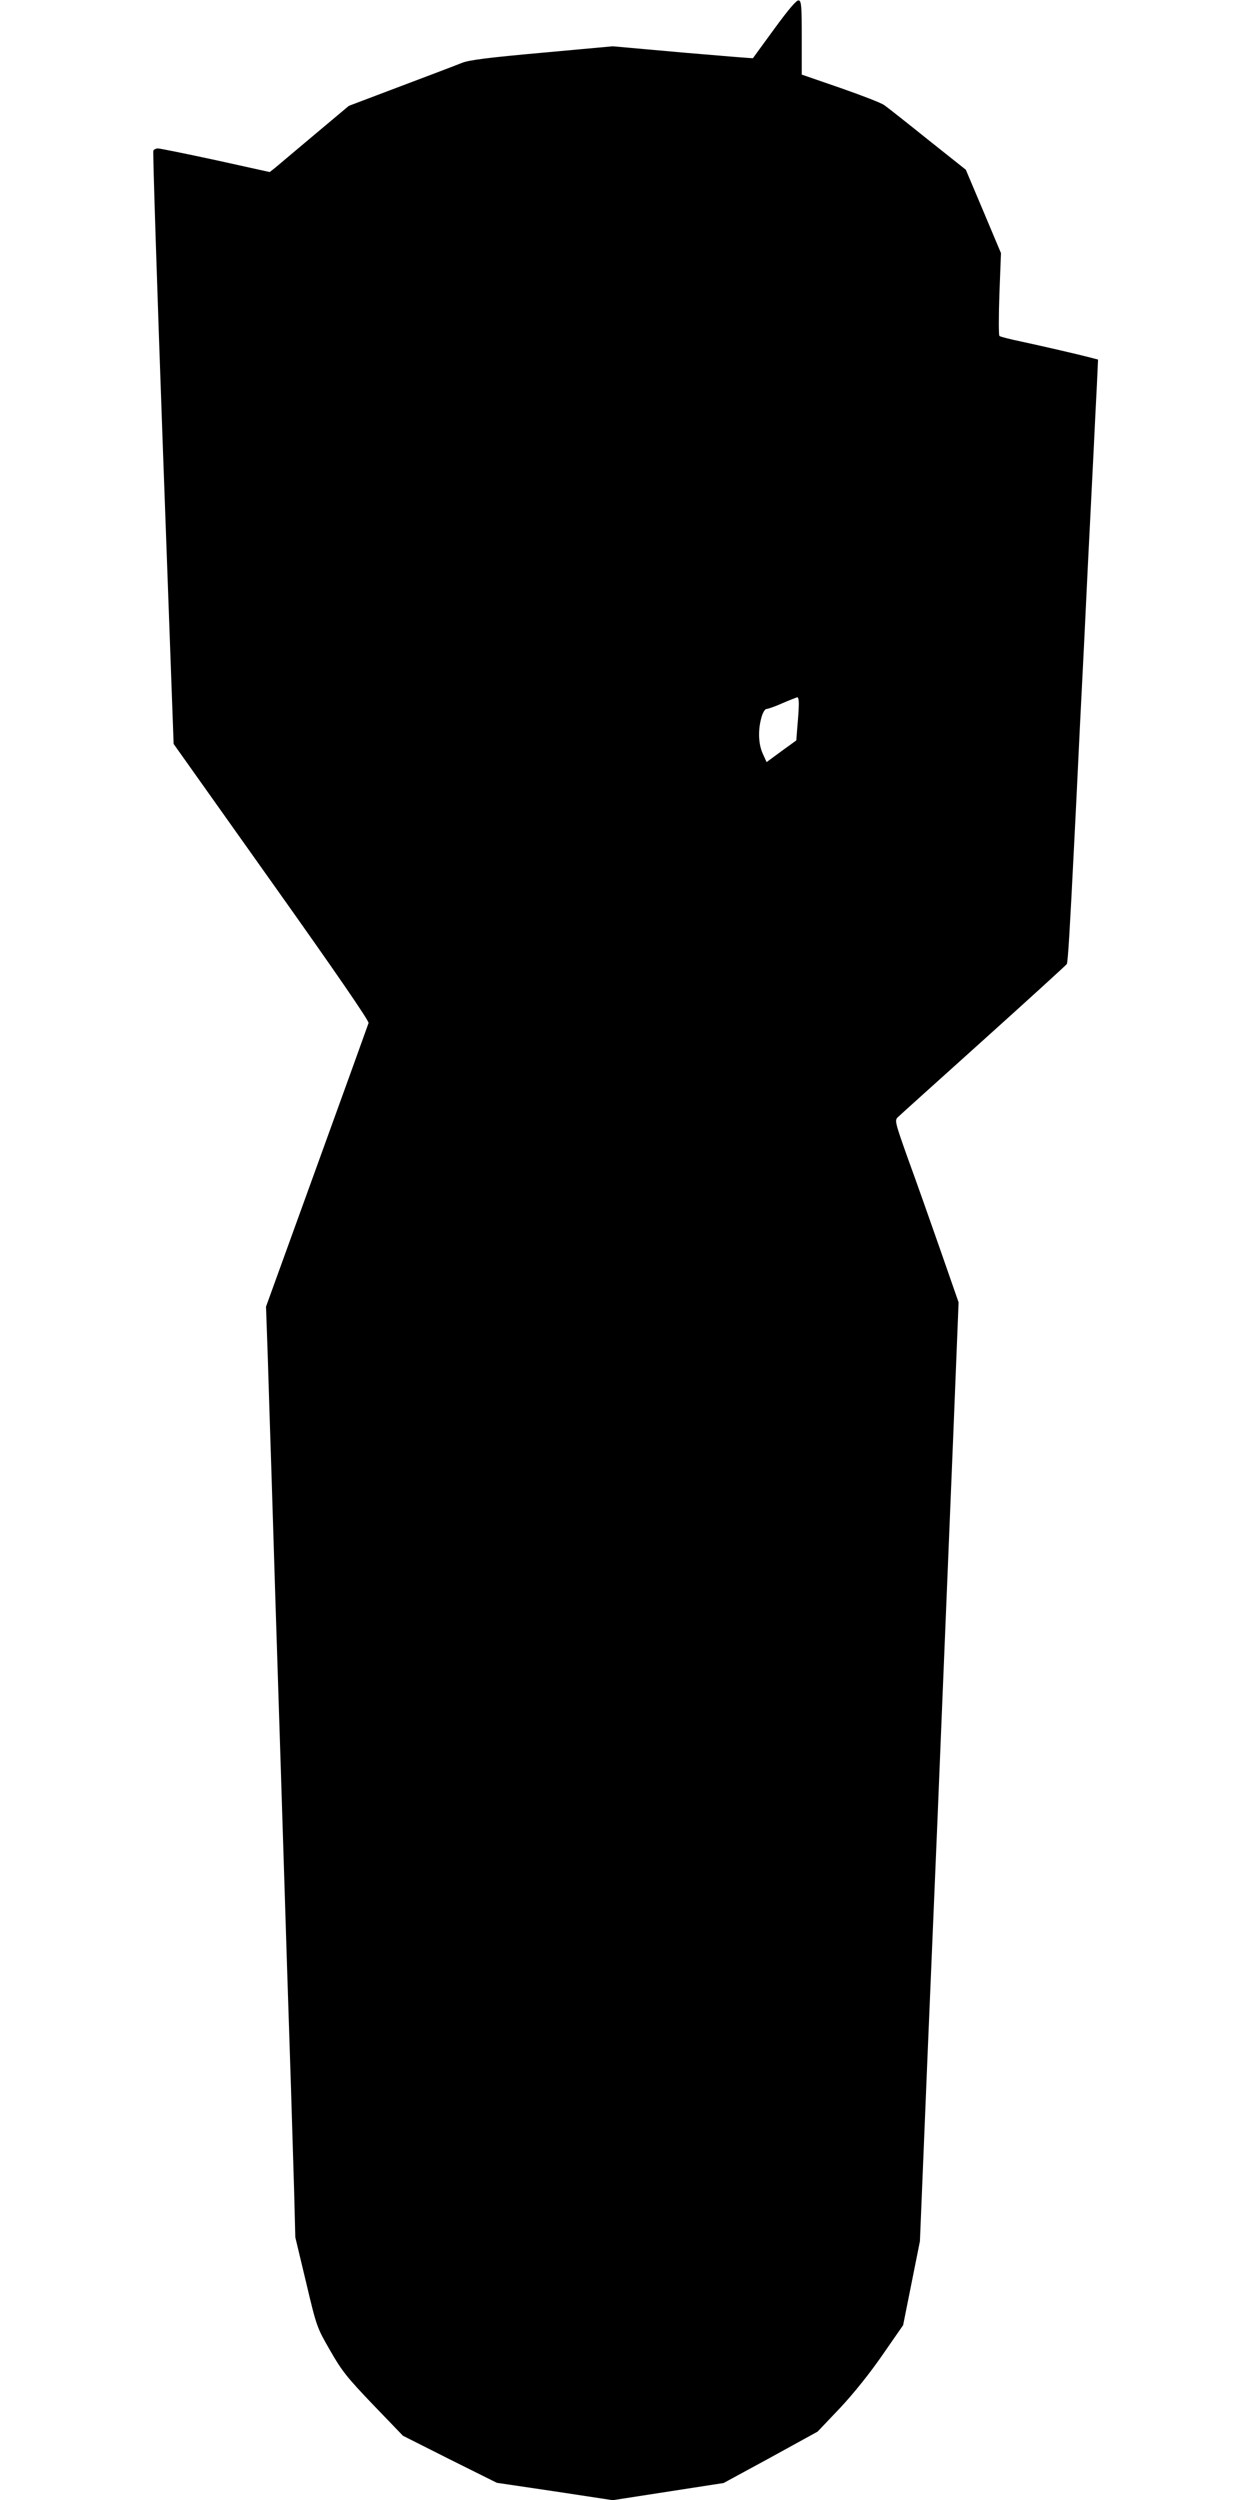 <?xml version="1.0" standalone="no"?>
<!DOCTYPE svg PUBLIC "-//W3C//DTD SVG 20010904//EN"
 "http://www.w3.org/TR/2001/REC-SVG-20010904/DTD/svg10.dtd">
<svg version="1.0" xmlns="http://www.w3.org/2000/svg"
 width="640pt" height="1280pt" viewBox="0 0 640 1280"
 preserveAspectRatio="xMidYMid meet">
<g transform="translate(0,1280) scale(0.1,-0.1)"
fill="#000000" stroke="none">
<path d="M3965 12653 c-59 -81 -109 -149 -110 -151 -1 -1 -163 12 -360 29
l-358 32 -361 -33 c-277 -25 -373 -37 -411 -52 -27 -11 -169 -65 -315 -120
l-264 -100 -174 -146 c-96 -81 -187 -157 -202 -170 l-29 -23 -276 61 c-153 33
-286 60 -296 60 -11 0 -22 -6 -24 -12 -3 -7 19 -693 49 -1525 l55 -1512 501
-706 c329 -463 500 -712 497 -723 -3 -9 -122 -340 -265 -734 l-260 -718 9
-257 c4 -142 13 -411 19 -598 6 -187 15 -477 20 -645 15 -460 40 -1253 60
-1890 6 -179 15 -455 20 -615 5 -159 12 -396 16 -525 l6 -235 55 -230 c54
-228 55 -231 123 -349 60 -105 87 -139 220 -278 l153 -159 240 -121 241 -120
297 -44 296 -45 284 44 284 44 241 131 240 132 116 122 c71 76 154 180 218
273 l104 150 43 215 43 215 39 950 c22 523 45 1067 51 1210 6 143 15 364 20
490 12 298 25 604 60 1459 l28 698 -93 267 c-51 146 -125 356 -165 465 -68
191 -70 200 -53 216 10 10 207 187 438 395 231 208 423 383 427 389 6 11 16
182 38 621 6 116 15 298 20 405 5 107 14 290 20 405 6 116 15 298 20 405 5
107 14 290 20 405 6 116 15 296 20 400 5 105 12 249 16 322 l6 132 -38 10
c-65 17 -243 58 -354 82 -58 12 -109 25 -113 29 -4 4 -4 101 0 216 l8 208 -90
214 -90 213 -195 155 c-107 86 -207 165 -223 176 -15 11 -116 50 -225 88
l-197 68 0 188 c0 166 -2 189 -16 192 -11 2 -51 -45 -124 -145z m125 -3456 c0
-19 -3 -69 -7 -111 l-6 -77 -76 -55 -76 -56 -20 44 c-22 49 -25 120 -6 186 6
23 18 42 25 42 8 0 45 13 83 30 37 16 71 29 76 30 4 0 7 -15 7 -33z"/>
</g>
</svg>